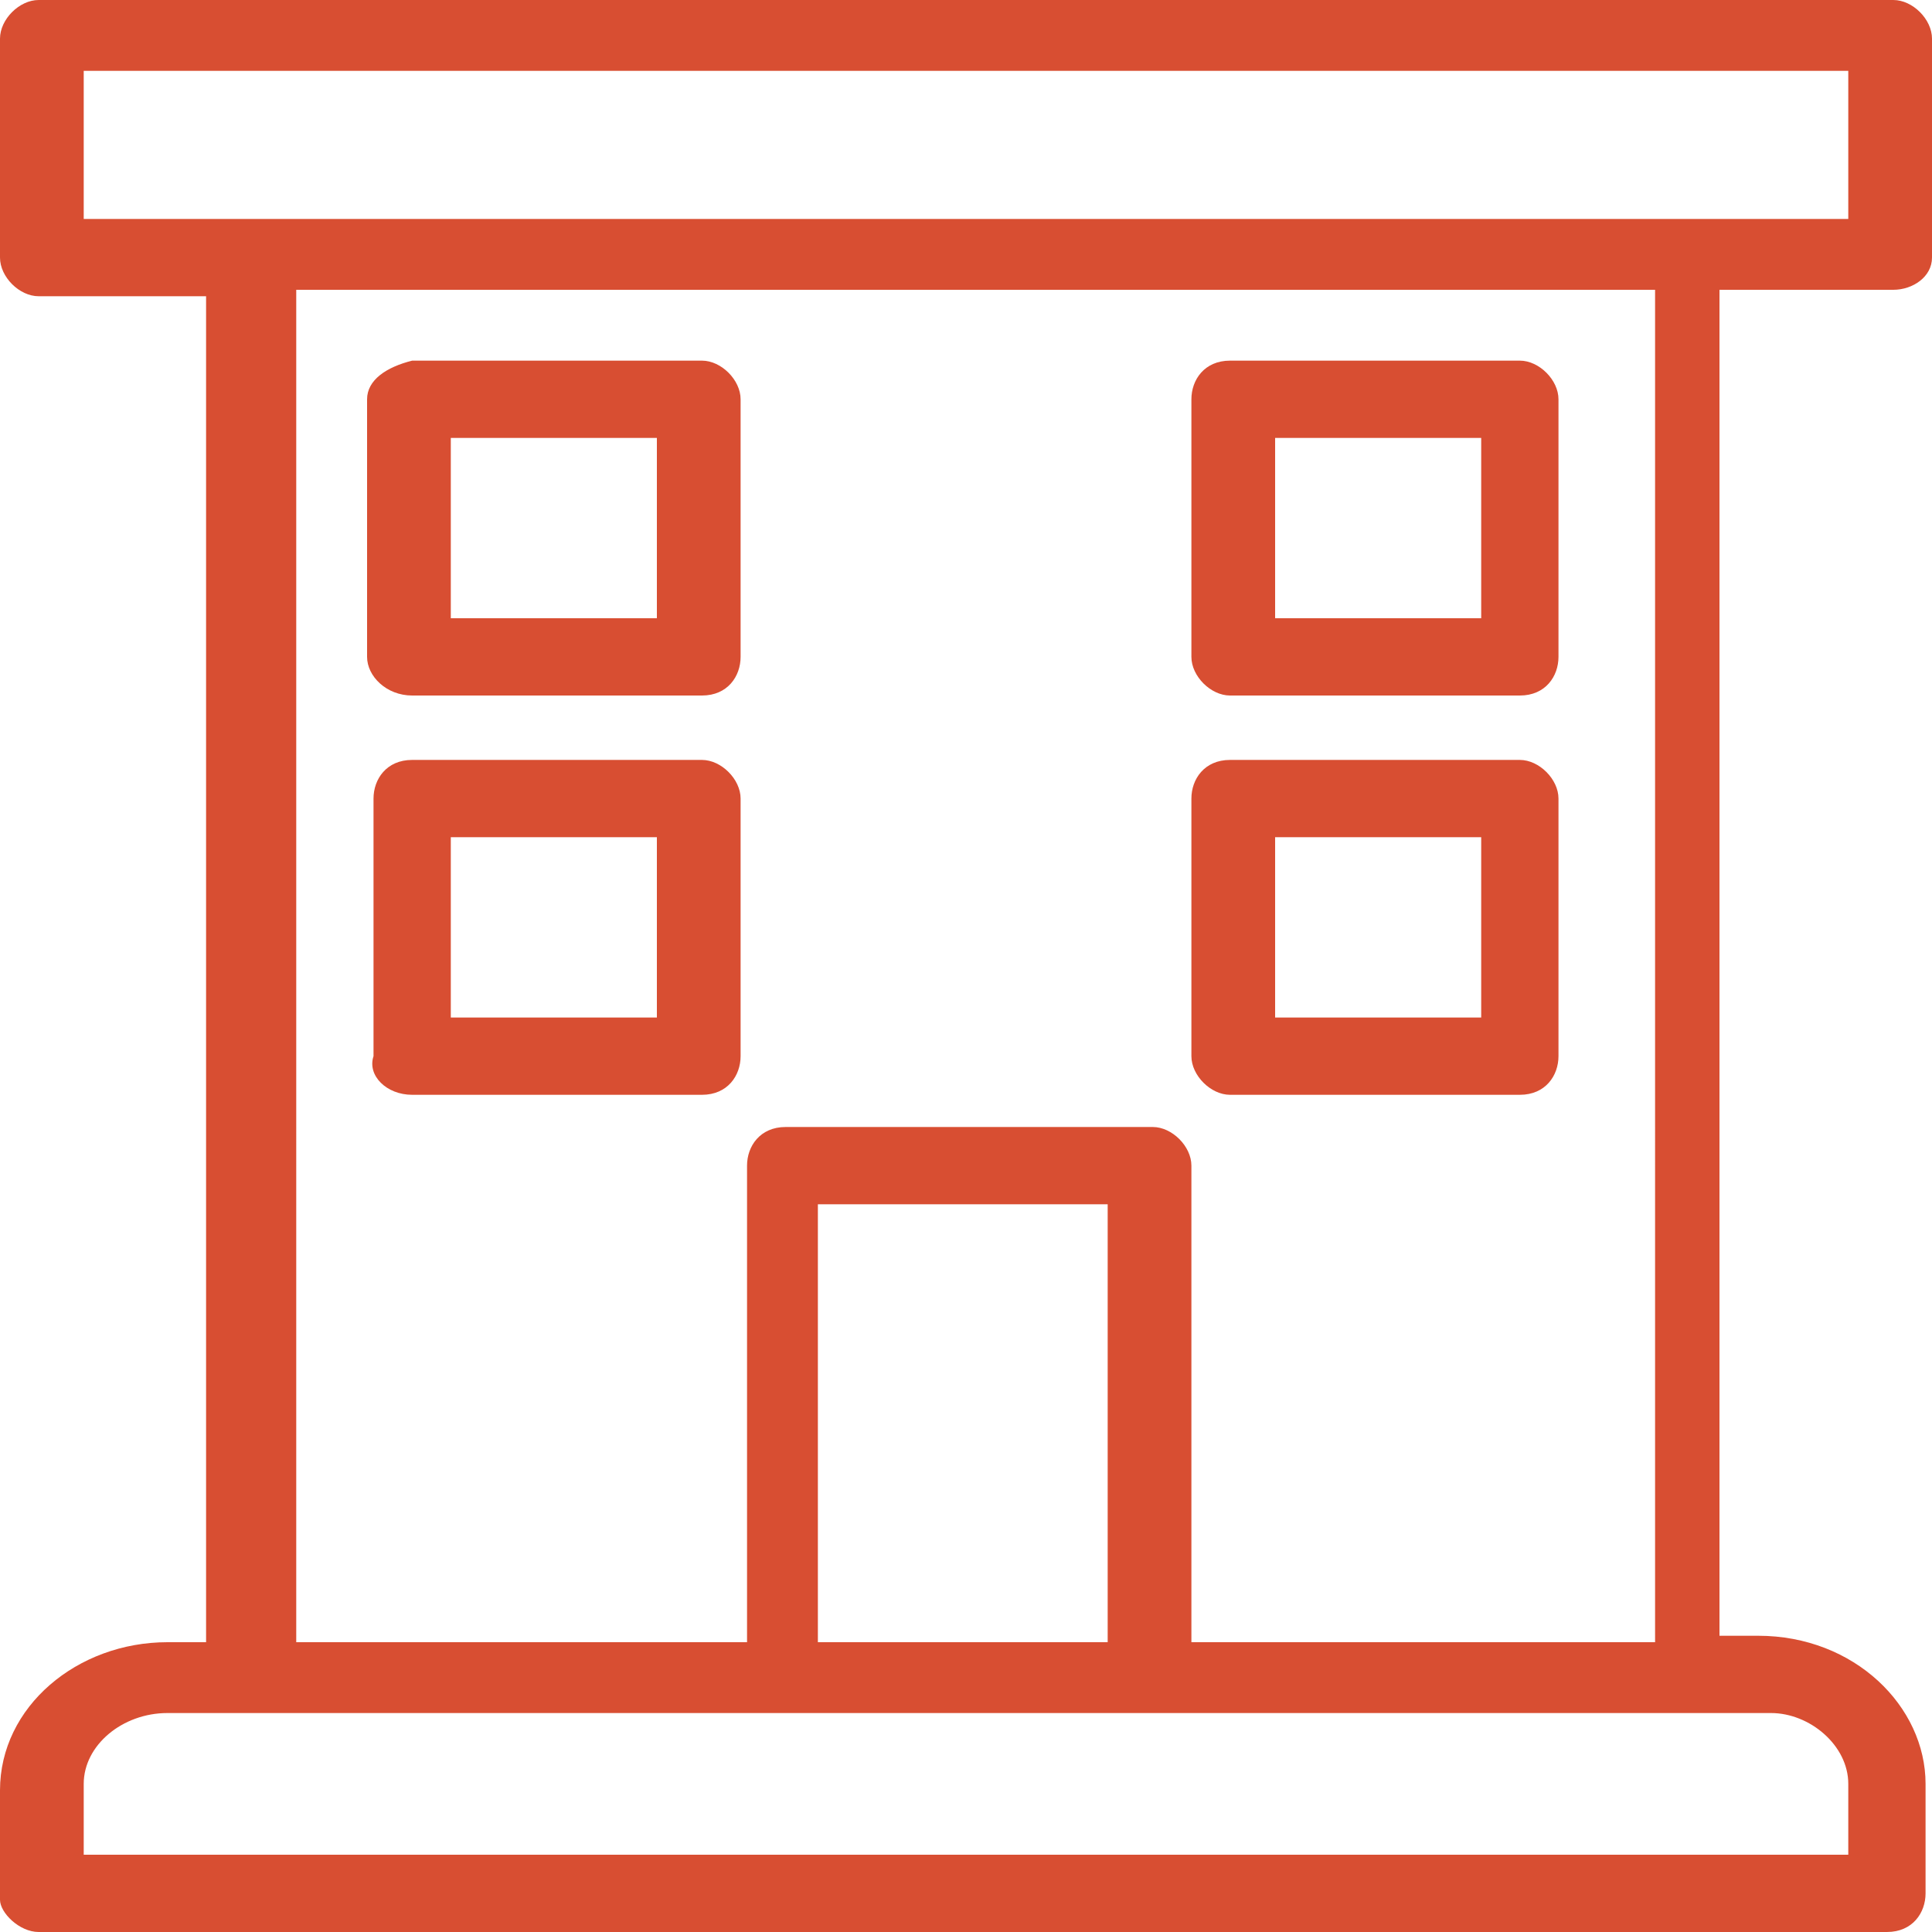 <?xml version="1.0" encoding="UTF-8"?> <!-- Generator: Adobe Illustrator 25.2.3, SVG Export Plug-In . SVG Version: 6.00 Build 0) --> <svg xmlns="http://www.w3.org/2000/svg" xmlns:xlink="http://www.w3.org/1999/xlink" version="1.1" id="Camada_1" x="0px" y="0px" viewBox="0 0 30 30" style="enable-background:new 0 0 30 30;" xml:space="preserve"> <g> <g> <path style="fill:#D84E32;" d="M29.4,4.5C29.7,4.5,30,4.3,30,4V0.6C30,0.3,29.7,0,29.4,0H0.6C0.3,0,0,0.3,0,0.6V4 c0,0.3,0.3,0.6,0.6,0.6h2.6v20.9H2.6c-1.4,0-2.6,1-2.6,2.3v1.7C0,29.7,0.3,30,0.6,30h28.7c0.4,0,0.6-0.3,0.6-0.6v-1.7 c0-1.2-1.1-2.3-2.6-2.3h-0.6V4.5H29.4z M1.3,1.1h27.4v2.3h-2.6H3.8H1.3V1.1z M28.7,27.7v1.1H1.3v-1.1c0-0.6,0.6-1.1,1.3-1.1h1.3 h8.3h5.7h8.3h1.3C28.1,26.6,28.7,27.1,28.7,27.7z M17.2,25.5h-4.5v-6.8h4.5V25.5z M25.5,25.5h-7v-7.4c0-0.3-0.3-0.6-0.6-0.6h-5.7 c-0.4,0-0.6,0.3-0.6,0.6v7.4h-7V4.5h21.1V25.5z"></path> <path style="fill:#D84E32;" d="M6.4,10.8h4.5c0.4,0,0.6-0.3,0.6-0.6v-4c0-0.3-0.3-0.6-0.6-0.6H6.4C6,5.7,5.7,5.9,5.7,6.2v4 C5.7,10.5,6,10.8,6.4,10.8z M7,6.8h3.2v2.8H7V6.8z"></path> <path style="fill:#D84E32;" d="M19.1,10.8h4.5c0.4,0,0.6-0.3,0.6-0.6v-4c0-0.3-0.3-0.6-0.6-0.6h-4.5c-0.4,0-0.6,0.3-0.6,0.6v4 C18.5,10.5,18.8,10.8,19.1,10.8z M19.8,6.8H23v2.8h-3.2V6.8z"></path> <path style="fill:#D84E32;" d="M6.4,17h4.5c0.4,0,0.6-0.3,0.6-0.6v-4c0-0.3-0.3-0.6-0.6-0.6H6.4c-0.4,0-0.6,0.3-0.6,0.6v4 C5.7,16.7,6,17,6.4,17z M7,13h3.2v2.8H7V13z"></path> <path style="fill:#D84E32;" d="M19.1,17h4.5c0.4,0,0.6-0.3,0.6-0.6v-4c0-0.3-0.3-0.6-0.6-0.6h-4.5c-0.4,0-0.6,0.3-0.6,0.6v4 C18.5,16.7,18.8,17,19.1,17z M19.8,13H23v2.8h-3.2V13z"></path> </g> </g> </svg> 